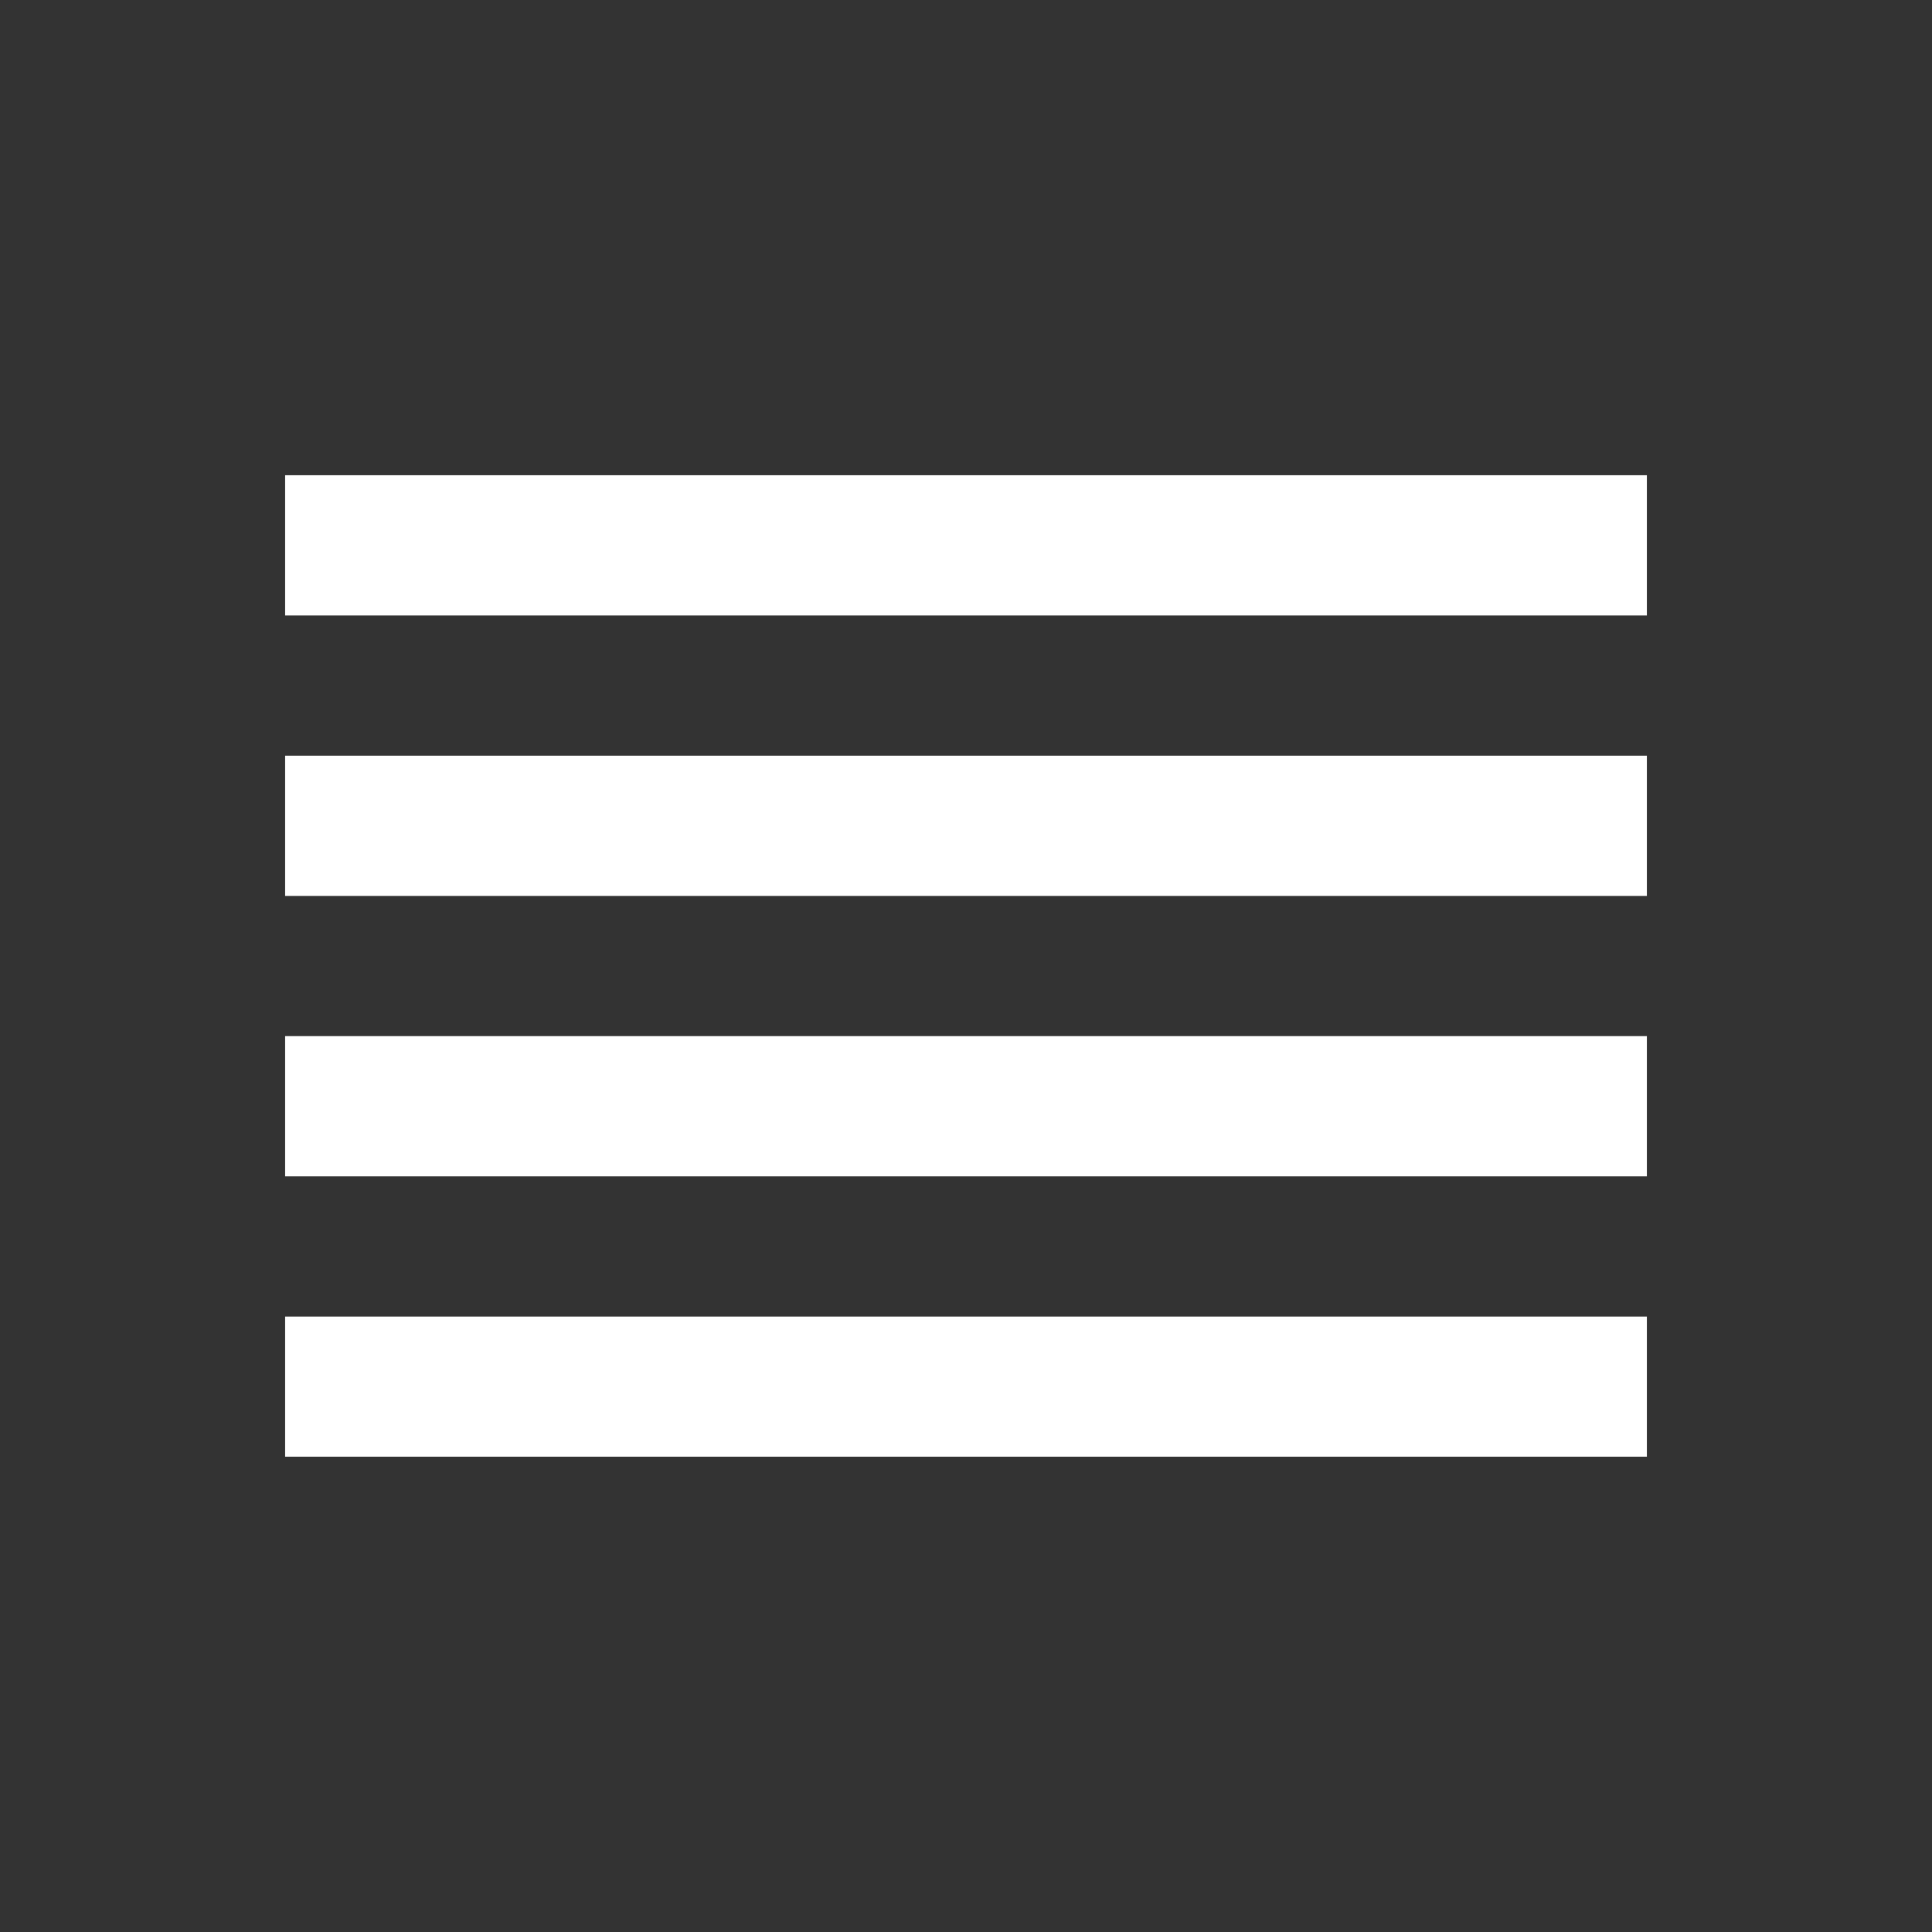 <?xml version="1.0" encoding="UTF-8"?> <svg xmlns="http://www.w3.org/2000/svg" id="scan-leistung-belegaufbereitung-icon" width="50" height="50" viewBox="0 0 50 50"><rect x="0" y="0" width="50" height="50" fill="#333333" stroke="none"/><path id="Pfad_297" data-name="Pfad 297" d="M0,0H50V50H0Z" fill="none"></path><path id="Pfad_298" data-name="Pfad 298" d="M3,23.145H38.242V19.516H3ZM3,30.4H38.242V26.774H3ZM3,15.887H38.242V12.258H3ZM3,5V8.629H38.242V5Z" transform="translate(4.379 7.299)" fill="#fff"></path></svg> 